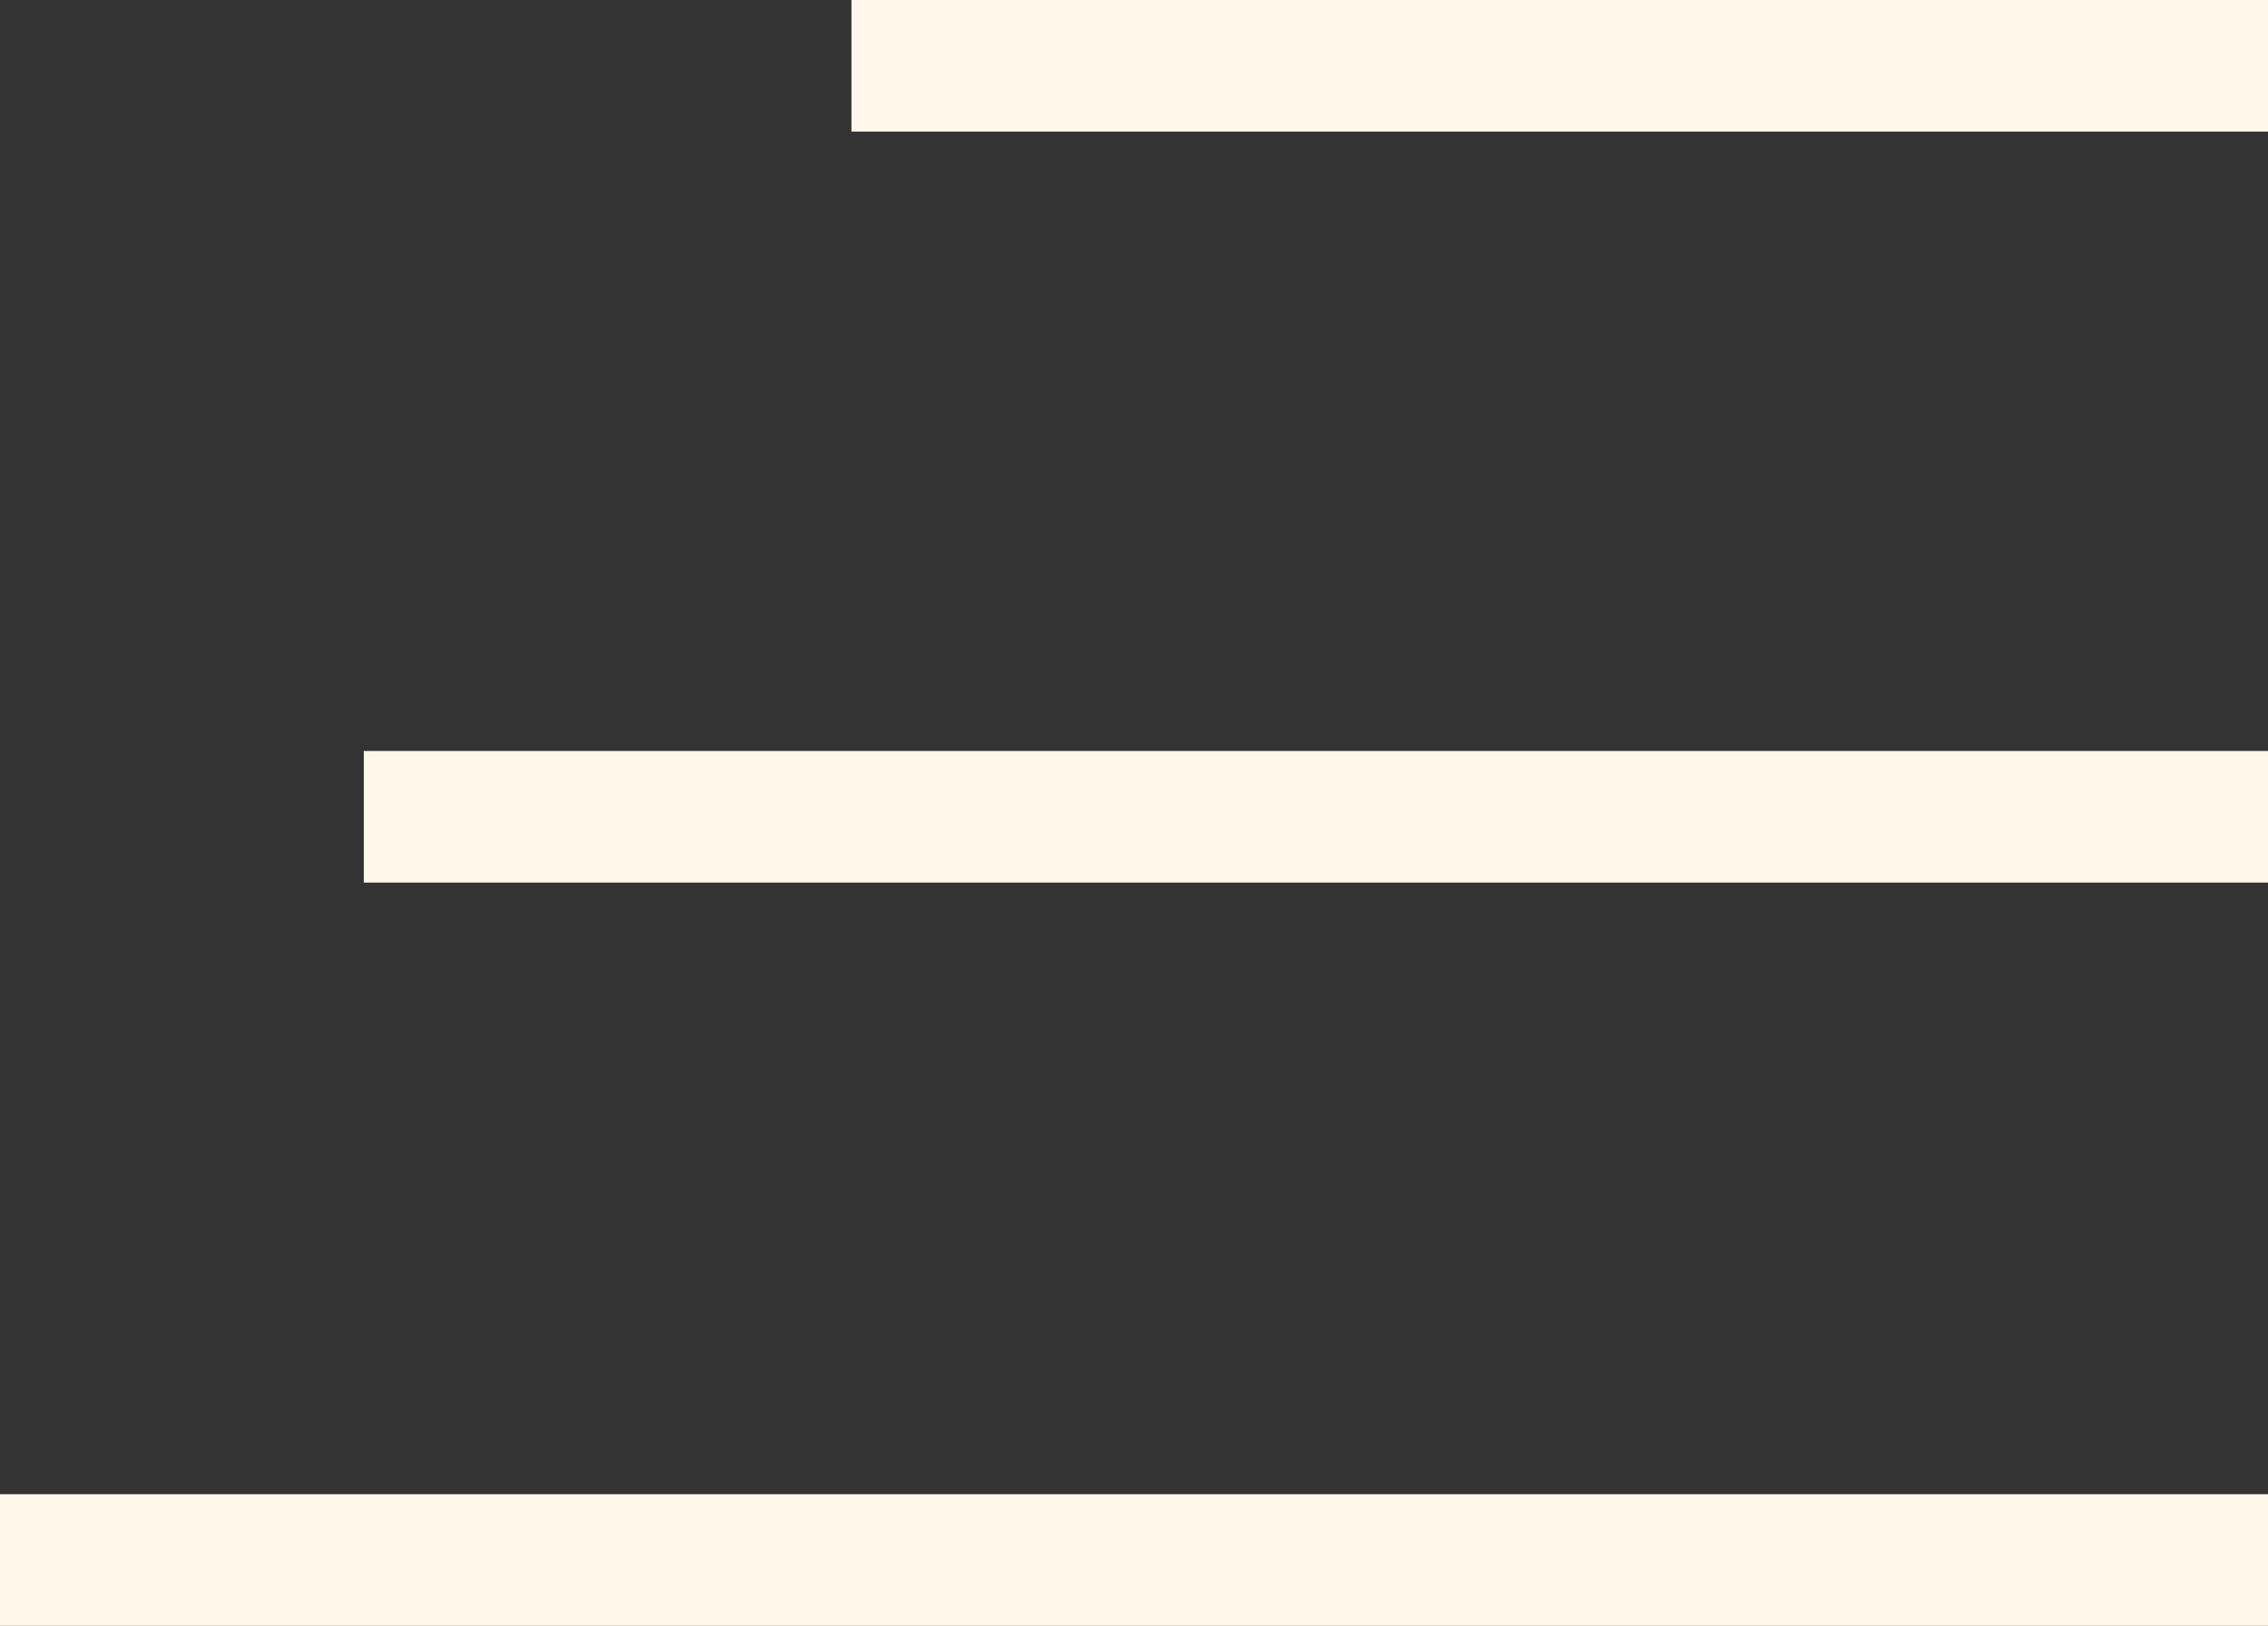 <?xml version="1.0" encoding="utf-8"?>
<!-- Generator: Adobe Illustrator 26.2.1, SVG Export Plug-In . SVG Version: 6.00 Build 0)  -->
<svg version="1.1" id="Laag_1" xmlns="http://www.w3.org/2000/svg" xmlns:xlink="http://www.w3.org/1999/xlink" x="0px" y="0px"
	 viewBox="0 0 29.3 21" style="enable-background:new 0 0 29.3 21;" xml:space="preserve">
<rect x="0" y="0" width="29.3" height="21" fill="#333333" stroke="none"/>
<style type="text/css">
	.st0{fill:#FFF7E9;}
</style>
<rect x="11" y="0" class="st0" width="18.4" height="1.7"/>
<rect x="4.7" y="9.7" class="st0" width="24.7" height="1.7"/>
<rect y="19.3" class="st0" width="29.4" height="1.7"/>
</svg>

